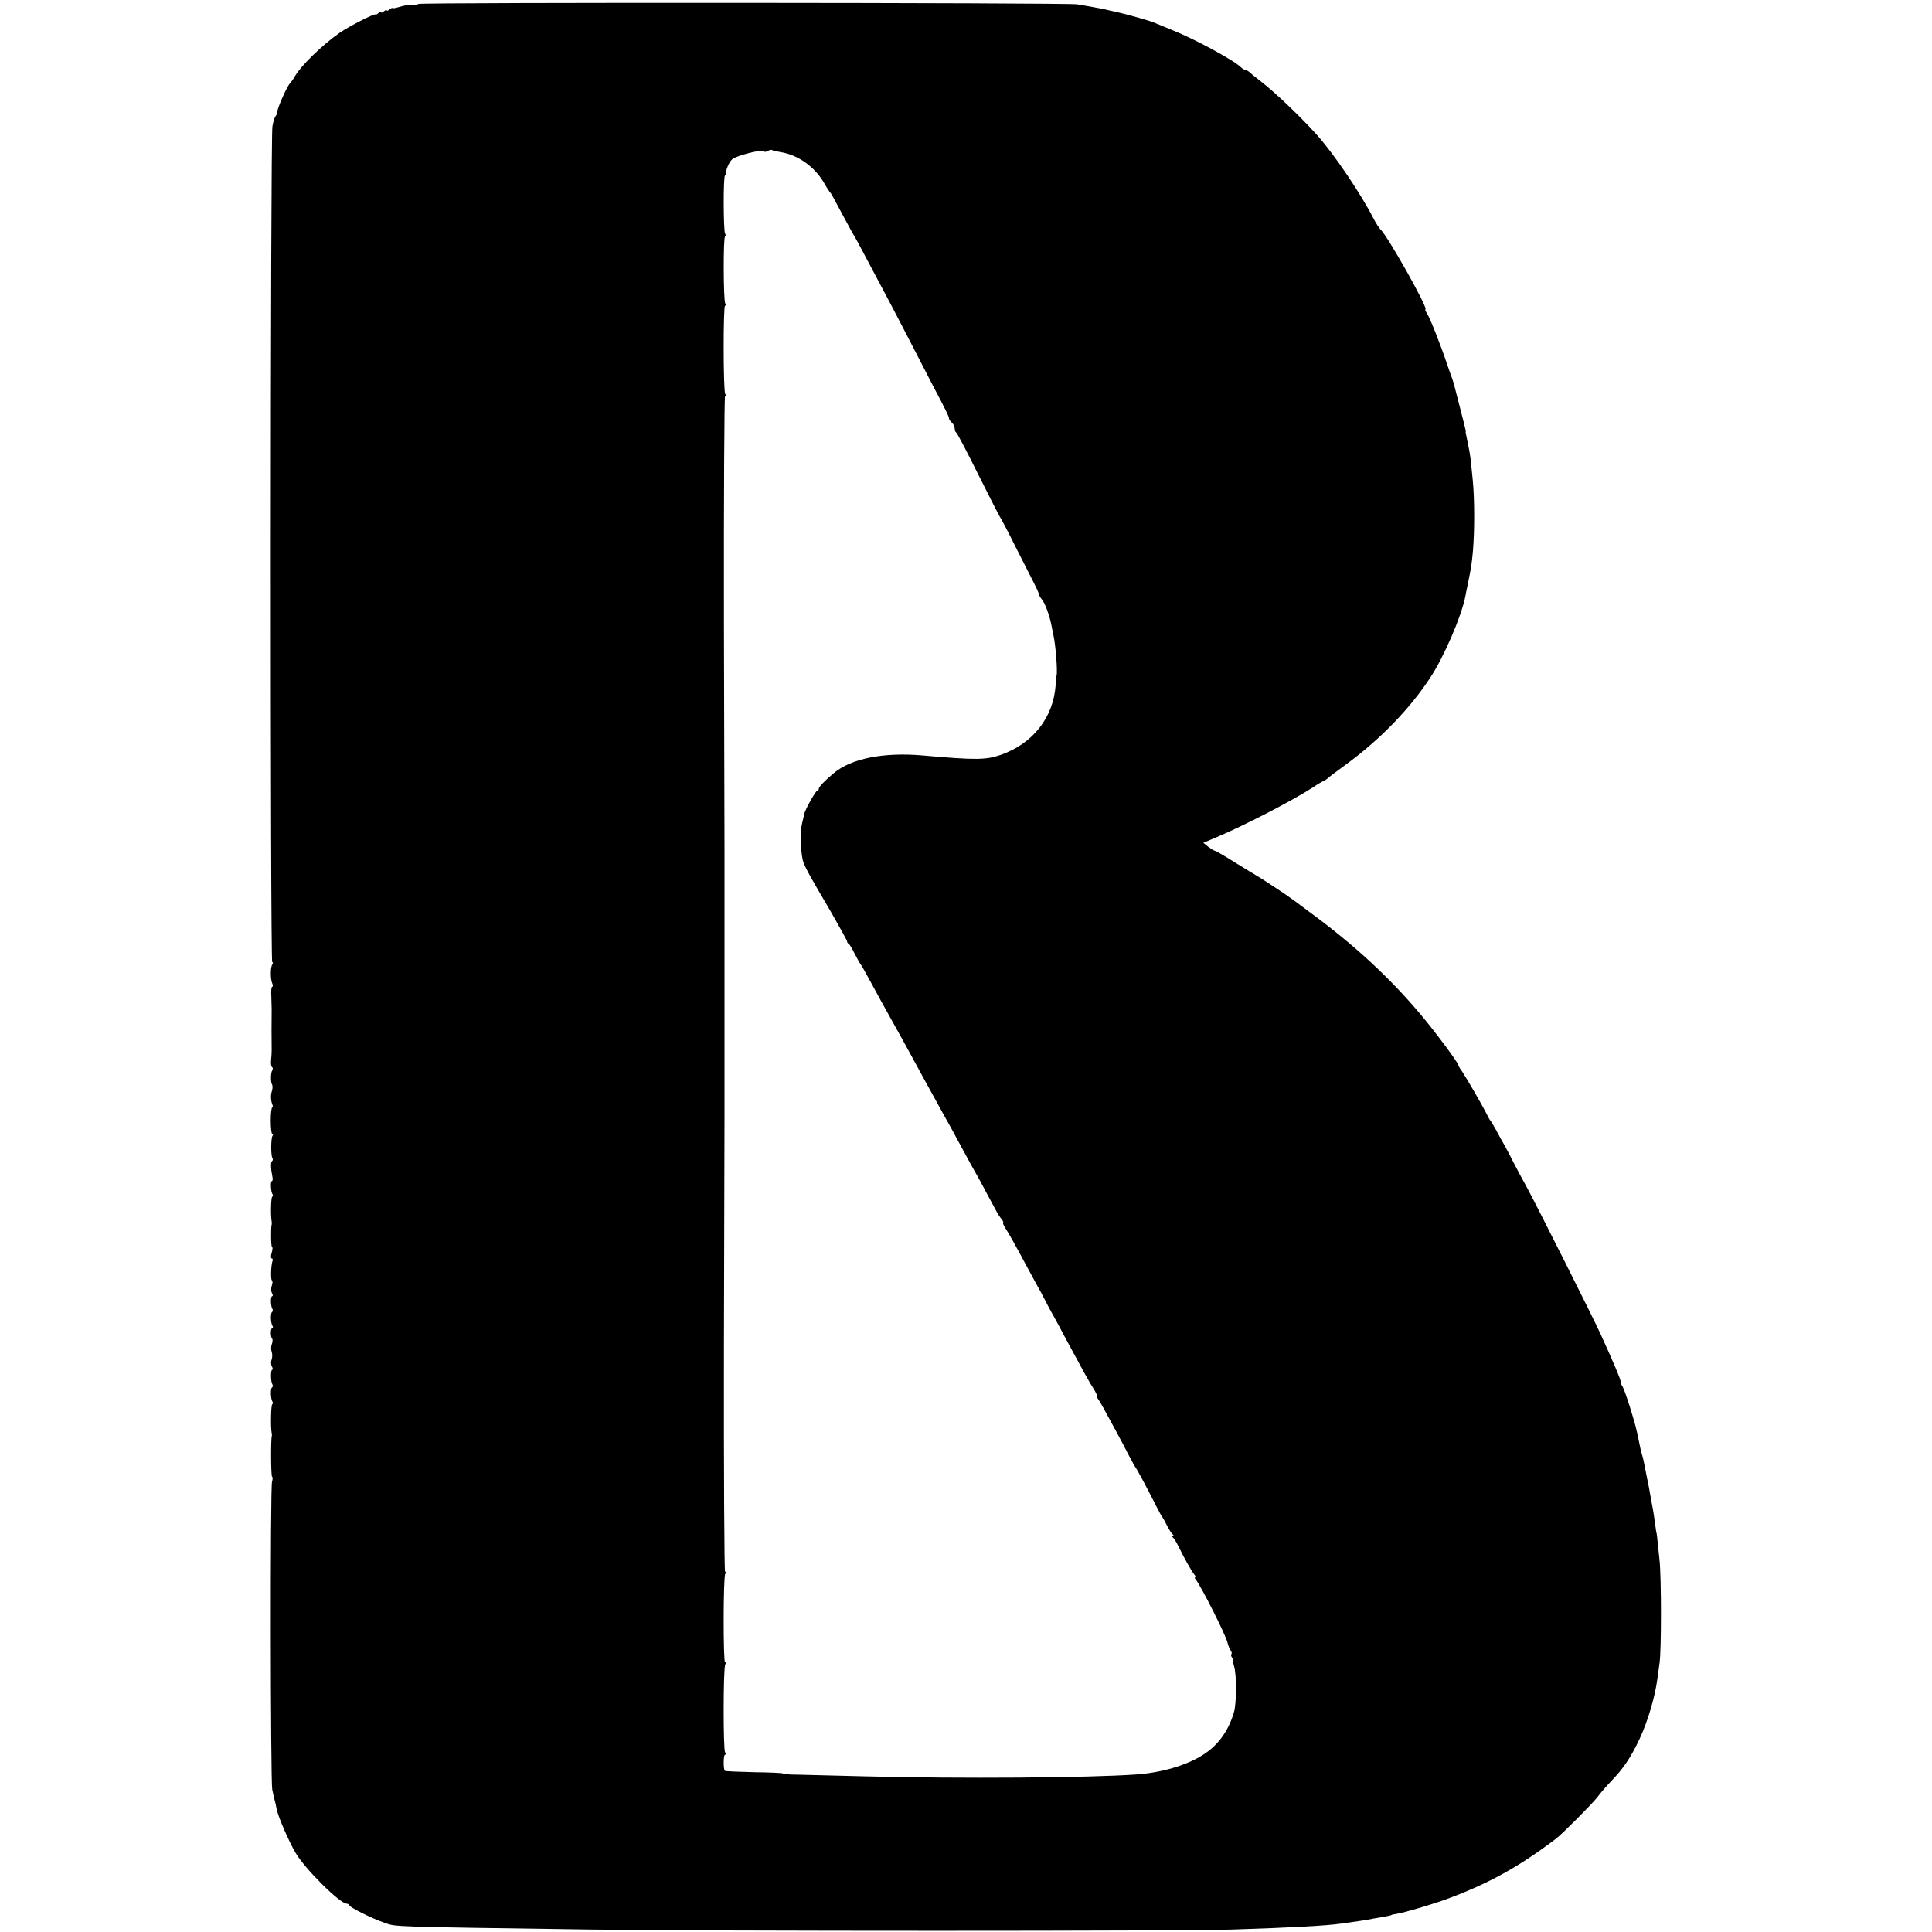 <?xml version="1.0" standalone="no"?>
<!DOCTYPE svg PUBLIC "-//W3C//DTD SVG 20010904//EN"
 "http://www.w3.org/TR/2001/REC-SVG-20010904/DTD/svg10.dtd">
<svg version="1.0" xmlns="http://www.w3.org/2000/svg"
 width="1024pt" height="1024pt" viewBox="0 0 1024 1024"
 preserveAspectRatio="xMidYMid meet">
<g transform="translate(0,1024) scale(0.1,-0.1)"
fill="#000000" stroke="none">
<path d="M2218 10219 c-8 -4 -23 -6 -34 -5 -10 2 -38 -2 -61 -9 -24 -7 -43
-11 -43 -8 0 3 -7 0 -15 -7 -8 -7 -15 -9 -15 -5 0 4 -7 2 -15 -5 -8 -7 -15 -9
-15 -5 0 4 -7 2 -15 -5 -8 -7 -15 -10 -15 -7 0 9 -139 -62 -190 -97 -93 -65
-209 -178 -239 -234 -6 -11 -17 -26 -24 -34 -16 -16 -67 -131 -67 -150 0 -8
-4 -18 -9 -23 -5 -6 -13 -30 -17 -55 -11 -58 -12 -4430 -1 -4430 5 0 5 -6 0
-12 -10 -17 -10 -78 0 -100 4 -10 4 -18 0 -18 -4 0 -7 -21 -5 -47 1 -27 2 -59
2 -73 -1 -31 -1 -188 0 -215 0 -11 -1 -35 -3 -53 -2 -18 0 -35 5 -38 5 -3 5
-10 1 -17 -8 -13 -9 -59 -2 -73 5 -8 5 -24 -1 -41 -6 -19 -4 -50 3 -65 4 -10
4 -18 0 -18 -4 0 -8 -31 -8 -70 0 -38 4 -70 8 -70 5 0 5 -5 1 -11 -8 -14 -9
-103 0 -117 3 -6 3 -13 -2 -16 -8 -5 -7 -41 2 -84 3 -12 1 -22 -3 -22 -8 0 -6
-54 3 -69 4 -5 3 -12 -1 -14 -7 -4 -9 -102 -3 -132 1 -5 1 -12 0 -15 -5 -15
-4 -120 2 -120 4 0 3 -13 -2 -30 -5 -17 -5 -30 0 -30 5 0 7 -6 5 -12 -9 -24
-11 -99 -4 -104 5 -3 4 -15 0 -27 -5 -14 -5 -30 0 -40 6 -9 6 -17 2 -17 -10 0
-9 -52 1 -68 3 -6 3 -13 -2 -16 -9 -6 -8 -59 3 -75 3 -6 2 -11 -2 -11 -10 0
-10 -47 0 -56 3 -3 2 -16 -2 -28 -5 -11 -5 -30 -1 -41 4 -11 4 -29 0 -41 -5
-11 -4 -28 1 -37 6 -9 6 -17 2 -17 -9 0 -9 -62 1 -78 3 -6 3 -13 -2 -16 -9 -5
-8 -59 2 -75 4 -5 3 -12 -1 -14 -7 -5 -9 -125 -3 -152 1 -5 2 -12 1 -15 -6
-16 -5 -213 1 -216 4 -3 4 -15 0 -27 -10 -30 -8 -1581 1 -1632 5 -22 10 -48
13 -57 3 -10 8 -30 10 -45 8 -42 64 -171 102 -236 52 -86 234 -267 270 -267 6
0 12 -4 14 -9 4 -12 121 -70 188 -93 60 -21 25 -20 1085 -35 654 -9 3129 -9
3410 0 308 10 493 20 570 31 82 11 133 19 150 22 11 3 36 7 55 10 46 8 65 12
65 14 0 1 12 4 28 6 43 7 195 52 272 81 216 80 380 171 573 318 35 27 192 185
218 219 16 22 50 61 76 88 62 64 102 123 148 221 45 96 83 227 95 322 2 17 7
53 11 80 10 66 10 449 0 545 -13 126 -15 145 -16 145 -1 0 -3 14 -5 30 -6 48
-14 98 -19 121 -2 12 -7 37 -10 55 -3 19 -10 57 -16 84 -6 28 -13 64 -16 80
-3 17 -8 37 -11 45 -3 8 -9 33 -13 55 -17 86 -22 103 -52 200 -17 55 -35 104
-40 109 -4 6 -8 16 -8 23 0 12 -38 102 -107 253 -41 90 -347 699 -392 780 -23
41 -53 98 -67 125 -14 28 -35 68 -47 90 -13 22 -34 60 -47 85 -14 25 -27 47
-30 50 -3 3 -12 18 -20 35 -25 50 -111 198 -131 227 -11 14 -19 29 -19 32 0
12 -121 175 -201 270 -162 193 -351 368 -584 539 -49 37 -94 70 -100 74 -16
13 -158 107 -180 119 -11 6 -64 39 -118 72 -54 34 -102 62 -106 62 -5 0 -21
10 -36 21 l-27 22 69 29 c155 66 395 190 511 264 28 19 54 34 57 34 3 0 13 7
23 15 9 9 51 40 92 70 183 133 342 297 452 465 73 112 162 319 184 425 2 11 8
43 14 70 18 89 20 99 27 175 9 102 9 278 -1 375 -12 123 -13 128 -20 165 -4
19 -9 44 -11 55 -2 11 -4 22 -5 25 -1 3 -2 8 -1 12 1 6 -14 63 -63 253 -2 6
-5 17 -8 25 -3 8 -16 44 -28 80 -35 104 -90 243 -106 268 -8 12 -12 22 -9 22
19 0 -203 395 -239 425 -6 6 -22 30 -35 55 -69 135 -209 342 -301 445 -86 96
-220 224 -300 286 -24 18 -51 40 -58 47 -7 6 -17 12 -22 12 -5 0 -15 6 -22 13
-43 41 -249 152 -373 201 -38 16 -79 32 -90 37 -24 10 -145 44 -195 55 -19 4
-42 9 -50 11 -8 2 -24 6 -35 8 -11 2 -36 6 -55 10 -19 3 -51 9 -70 12 -54 9
-3477 11 -3492 2z m1851 -779 c10 5 20 7 23 5 2 -3 22 -7 44 -11 92 -14 182
-77 232 -164 14 -25 29 -47 32 -50 6 -6 8 -10 75 -135 26 -49 51 -94 55 -100
4 -5 33 -59 65 -120 32 -60 70 -132 85 -160 15 -27 68 -129 118 -225 50 -96
114 -220 142 -275 79 -150 90 -173 90 -183 0 -5 7 -15 15 -22 8 -7 15 -21 15
-30 0 -10 3 -20 8 -22 4 -1 57 -102 117 -223 61 -121 112 -222 115 -225 3 -3
40 -72 81 -155 42 -82 86 -170 99 -195 13 -25 25 -51 26 -58 1 -8 9 -21 17
-30 16 -19 42 -90 51 -142 1 -8 6 -28 9 -45 12 -50 23 -194 17 -215 -1 -3 -3
-27 -5 -53 -13 -172 -122 -309 -291 -368 -79 -27 -131 -28 -414 -3 -206 18
-379 -16 -471 -94 -46 -38 -79 -73 -79 -82 0 -6 -4 -10 -8 -10 -8 0 -64 -100
-69 -123 -1 -7 -7 -30 -12 -52 -10 -41 -8 -138 3 -190 8 -33 23 -62 150 -278
47 -82 86 -152 86 -157 0 -5 3 -10 8 -12 4 -1 18 -25 32 -53 14 -27 28 -52 31
-55 3 -3 27 -45 54 -95 26 -49 76 -139 110 -200 34 -60 81 -146 105 -190 24
-44 51 -94 61 -112 10 -18 35 -63 55 -100 20 -37 45 -81 54 -98 18 -31 52 -93
115 -210 21 -38 45 -83 55 -100 10 -16 37 -66 60 -110 24 -44 48 -89 54 -100
6 -11 17 -28 25 -37 8 -10 11 -18 7 -18 -3 0 4 -17 18 -38 13 -20 45 -77 72
-127 26 -49 63 -117 81 -150 19 -33 43 -78 54 -100 11 -22 30 -58 43 -80 12
-22 44 -80 70 -130 89 -165 119 -220 143 -257 13 -21 20 -38 17 -38 -4 0 -2
-6 4 -12 5 -7 19 -29 29 -48 40 -72 102 -187 134 -250 19 -36 36 -67 39 -70 5
-5 57 -101 107 -200 15 -30 30 -57 33 -60 3 -3 14 -23 25 -45 11 -22 25 -43
30 -47 7 -5 7 -8 0 -8 -6 0 -6 -3 1 -8 5 -4 18 -23 27 -42 29 -60 73 -139 87
-155 7 -8 9 -15 5 -15 -4 0 -3 -6 3 -12 29 -37 158 -292 168 -334 4 -16 11
-35 17 -42 5 -7 7 -15 4 -19 -4 -3 -2 -12 4 -20 6 -7 9 -13 6 -13 -3 0 -1 -15
4 -32 14 -47 13 -199 -1 -244 -30 -101 -86 -177 -167 -227 -86 -54 -218 -93
-351 -102 -253 -18 -937 -23 -1437 -10 -154 4 -315 8 -357 9 -43 0 -78 3 -78
6 0 3 -68 6 -152 7 -83 2 -153 5 -156 7 -9 10 -8 86 1 86 6 0 6 5 0 13 -10 14
-10 447 1 465 4 7 4 12 -1 12 -10 0 -10 451 1 468 4 6 4 12 -1 12 -4 0 -7 537
-6 1192 2 656 3 1199 3 1206 0 6 0 113 0 237 0 124 0 232 0 240 0 8 0 116 0
240 0 124 0 232 0 240 0 8 0 116 0 240 0 124 0 233 0 243 0 9 -1 551 -3 1204
-1 654 2 1188 6 1188 5 0 5 6 1 12 -11 17 -11 468 -1 468 5 0 5 6 1 12 -10 16
-11 349 -1 355 4 2 4 9 0 16 -9 15 -10 307 0 307 4 0 6 3 5 8 -3 17 15 62 33
78 21 19 162 55 167 42 2 -4 12 -4 21 2z"/>
</g>
</svg>

